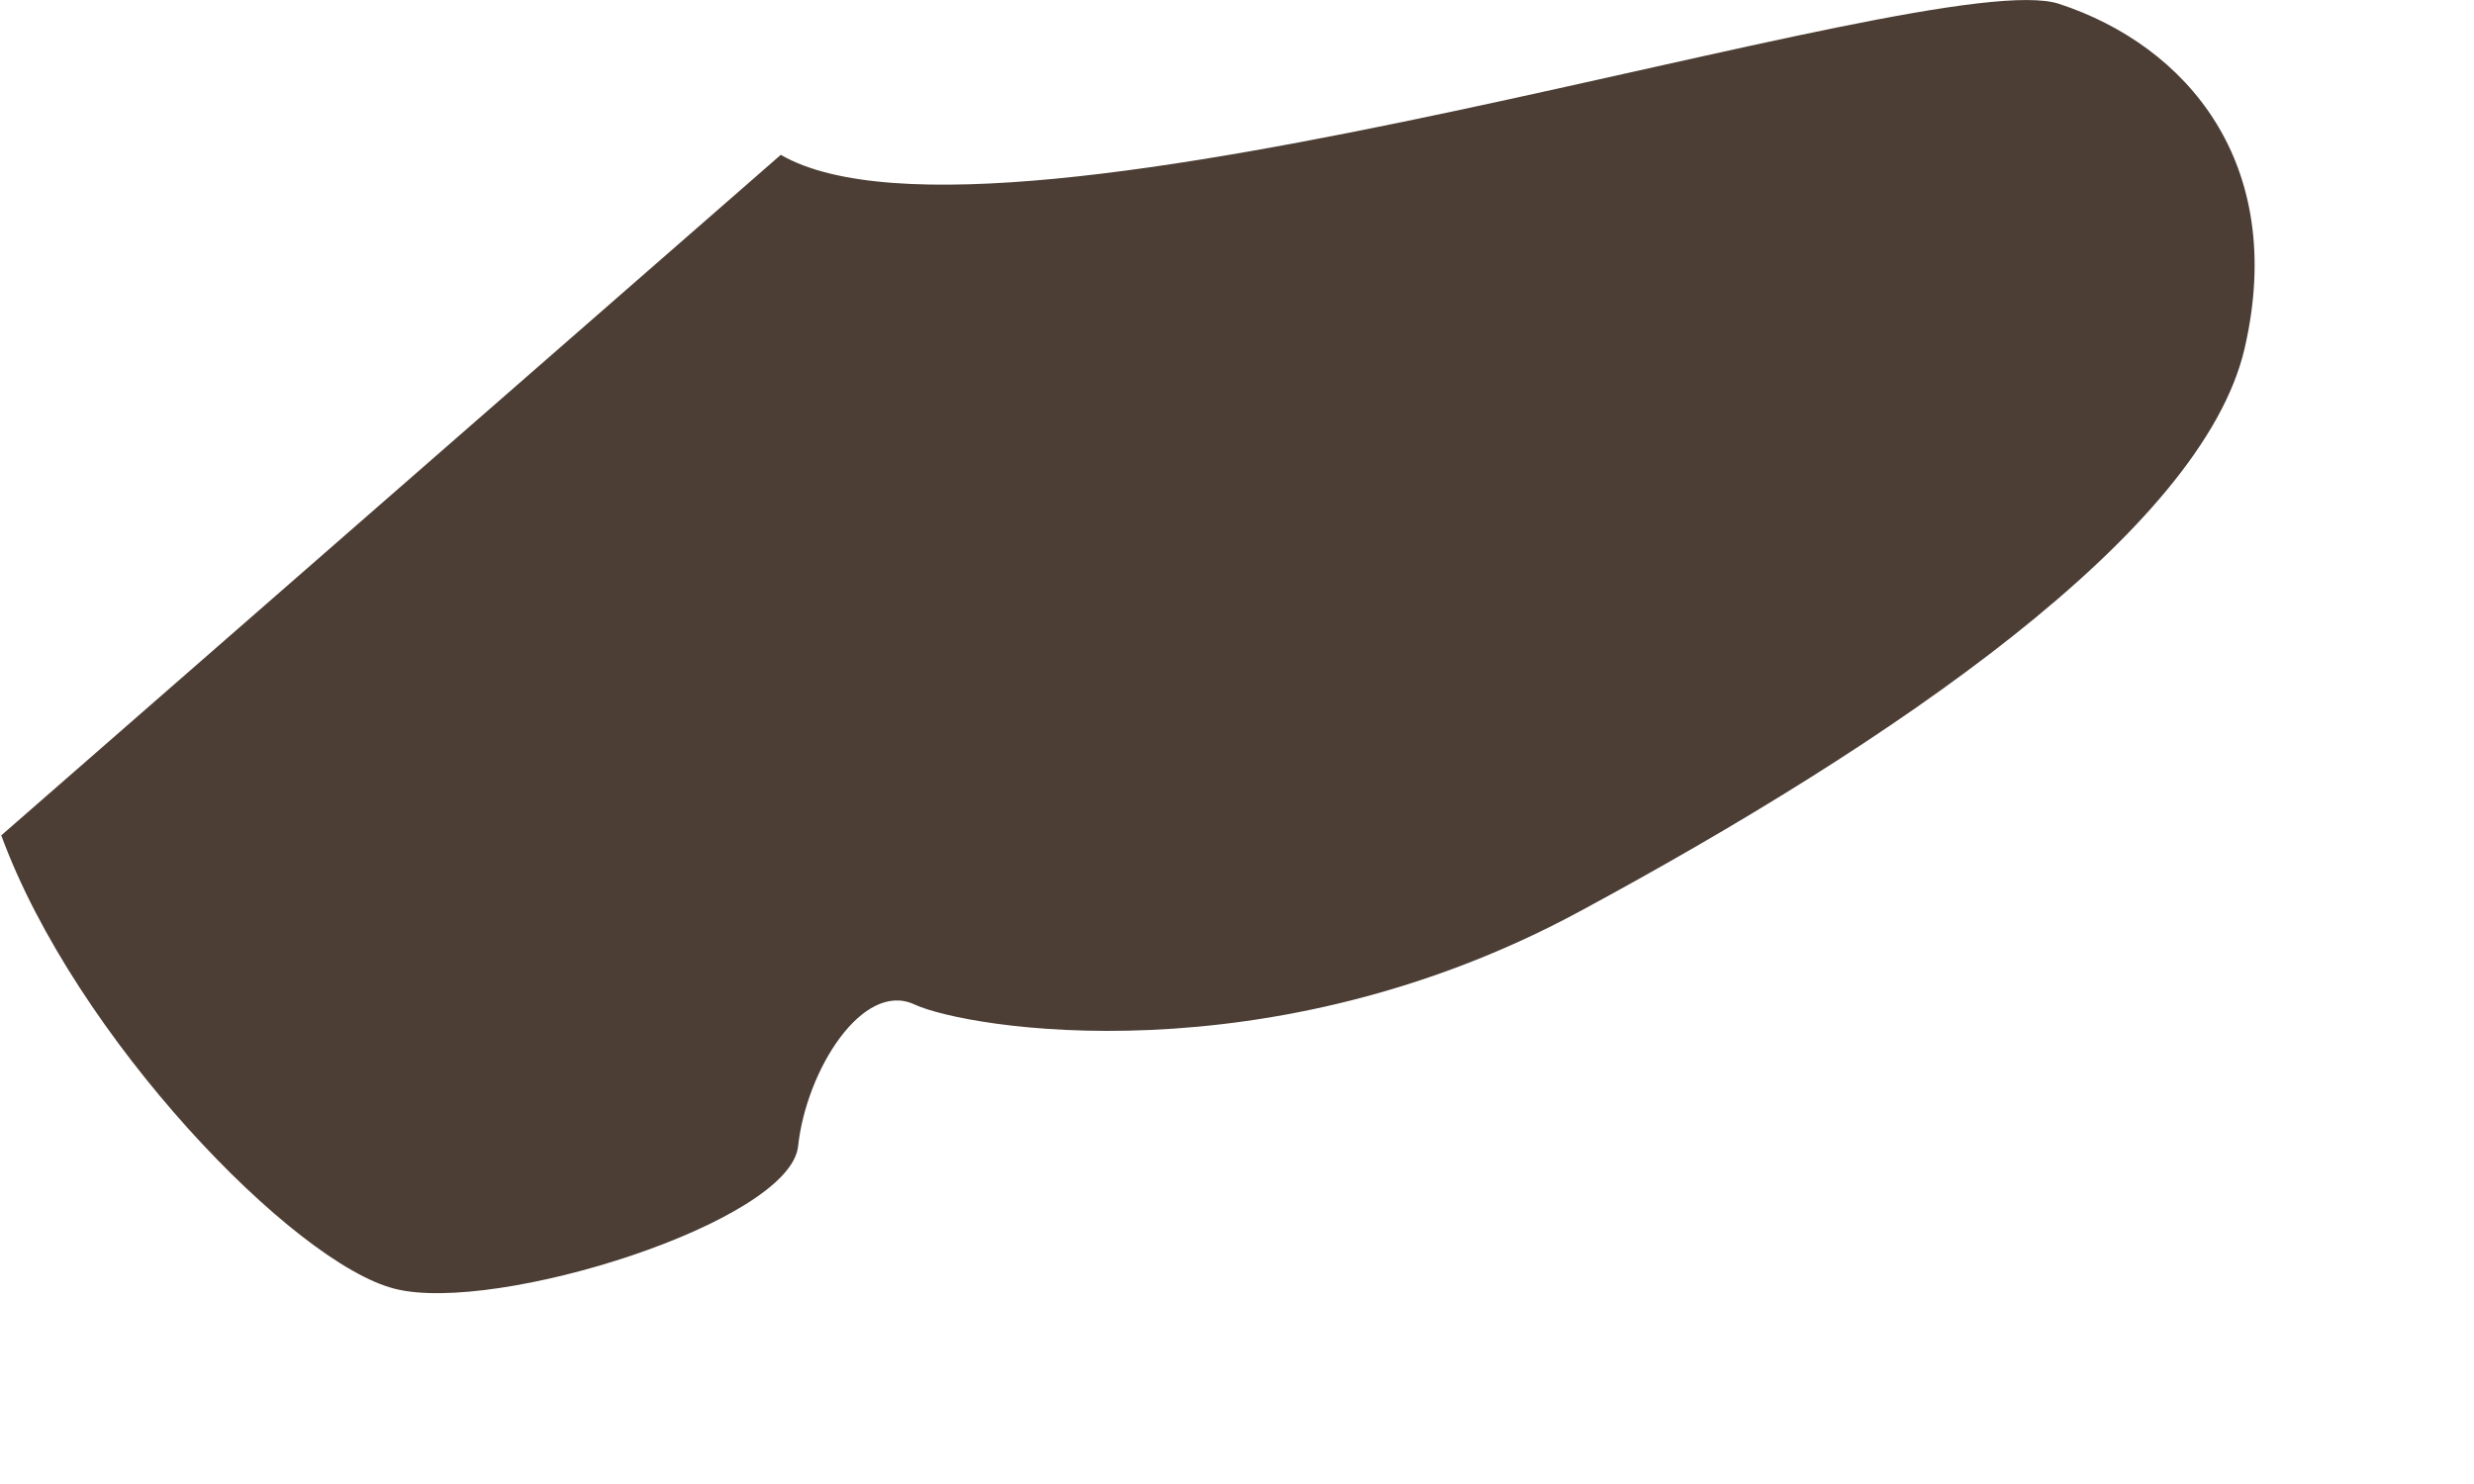 <?xml version="1.0" encoding="utf-8"?>
<svg xmlns="http://www.w3.org/2000/svg" fill="none" height="100%" overflow="visible" preserveAspectRatio="none" style="display: block;" viewBox="0 0 10 6" width="100%">
<path d="M0.005 3.377C0.303 4.192 1.187 5.109 1.597 5.211C2.006 5.314 3.194 4.941 3.226 4.634C3.259 4.327 3.487 3.964 3.696 4.061C3.906 4.159 5.13 4.364 6.387 3.684C7.644 3.005 8.901 2.153 9.073 1.408C9.246 0.658 8.836 0.184 8.324 0.016C7.816 -0.156 4.041 1.138 3.156 0.626L0 3.382L0.005 3.377Z" fill="#4C3E35" id="Vector"/>
</svg>